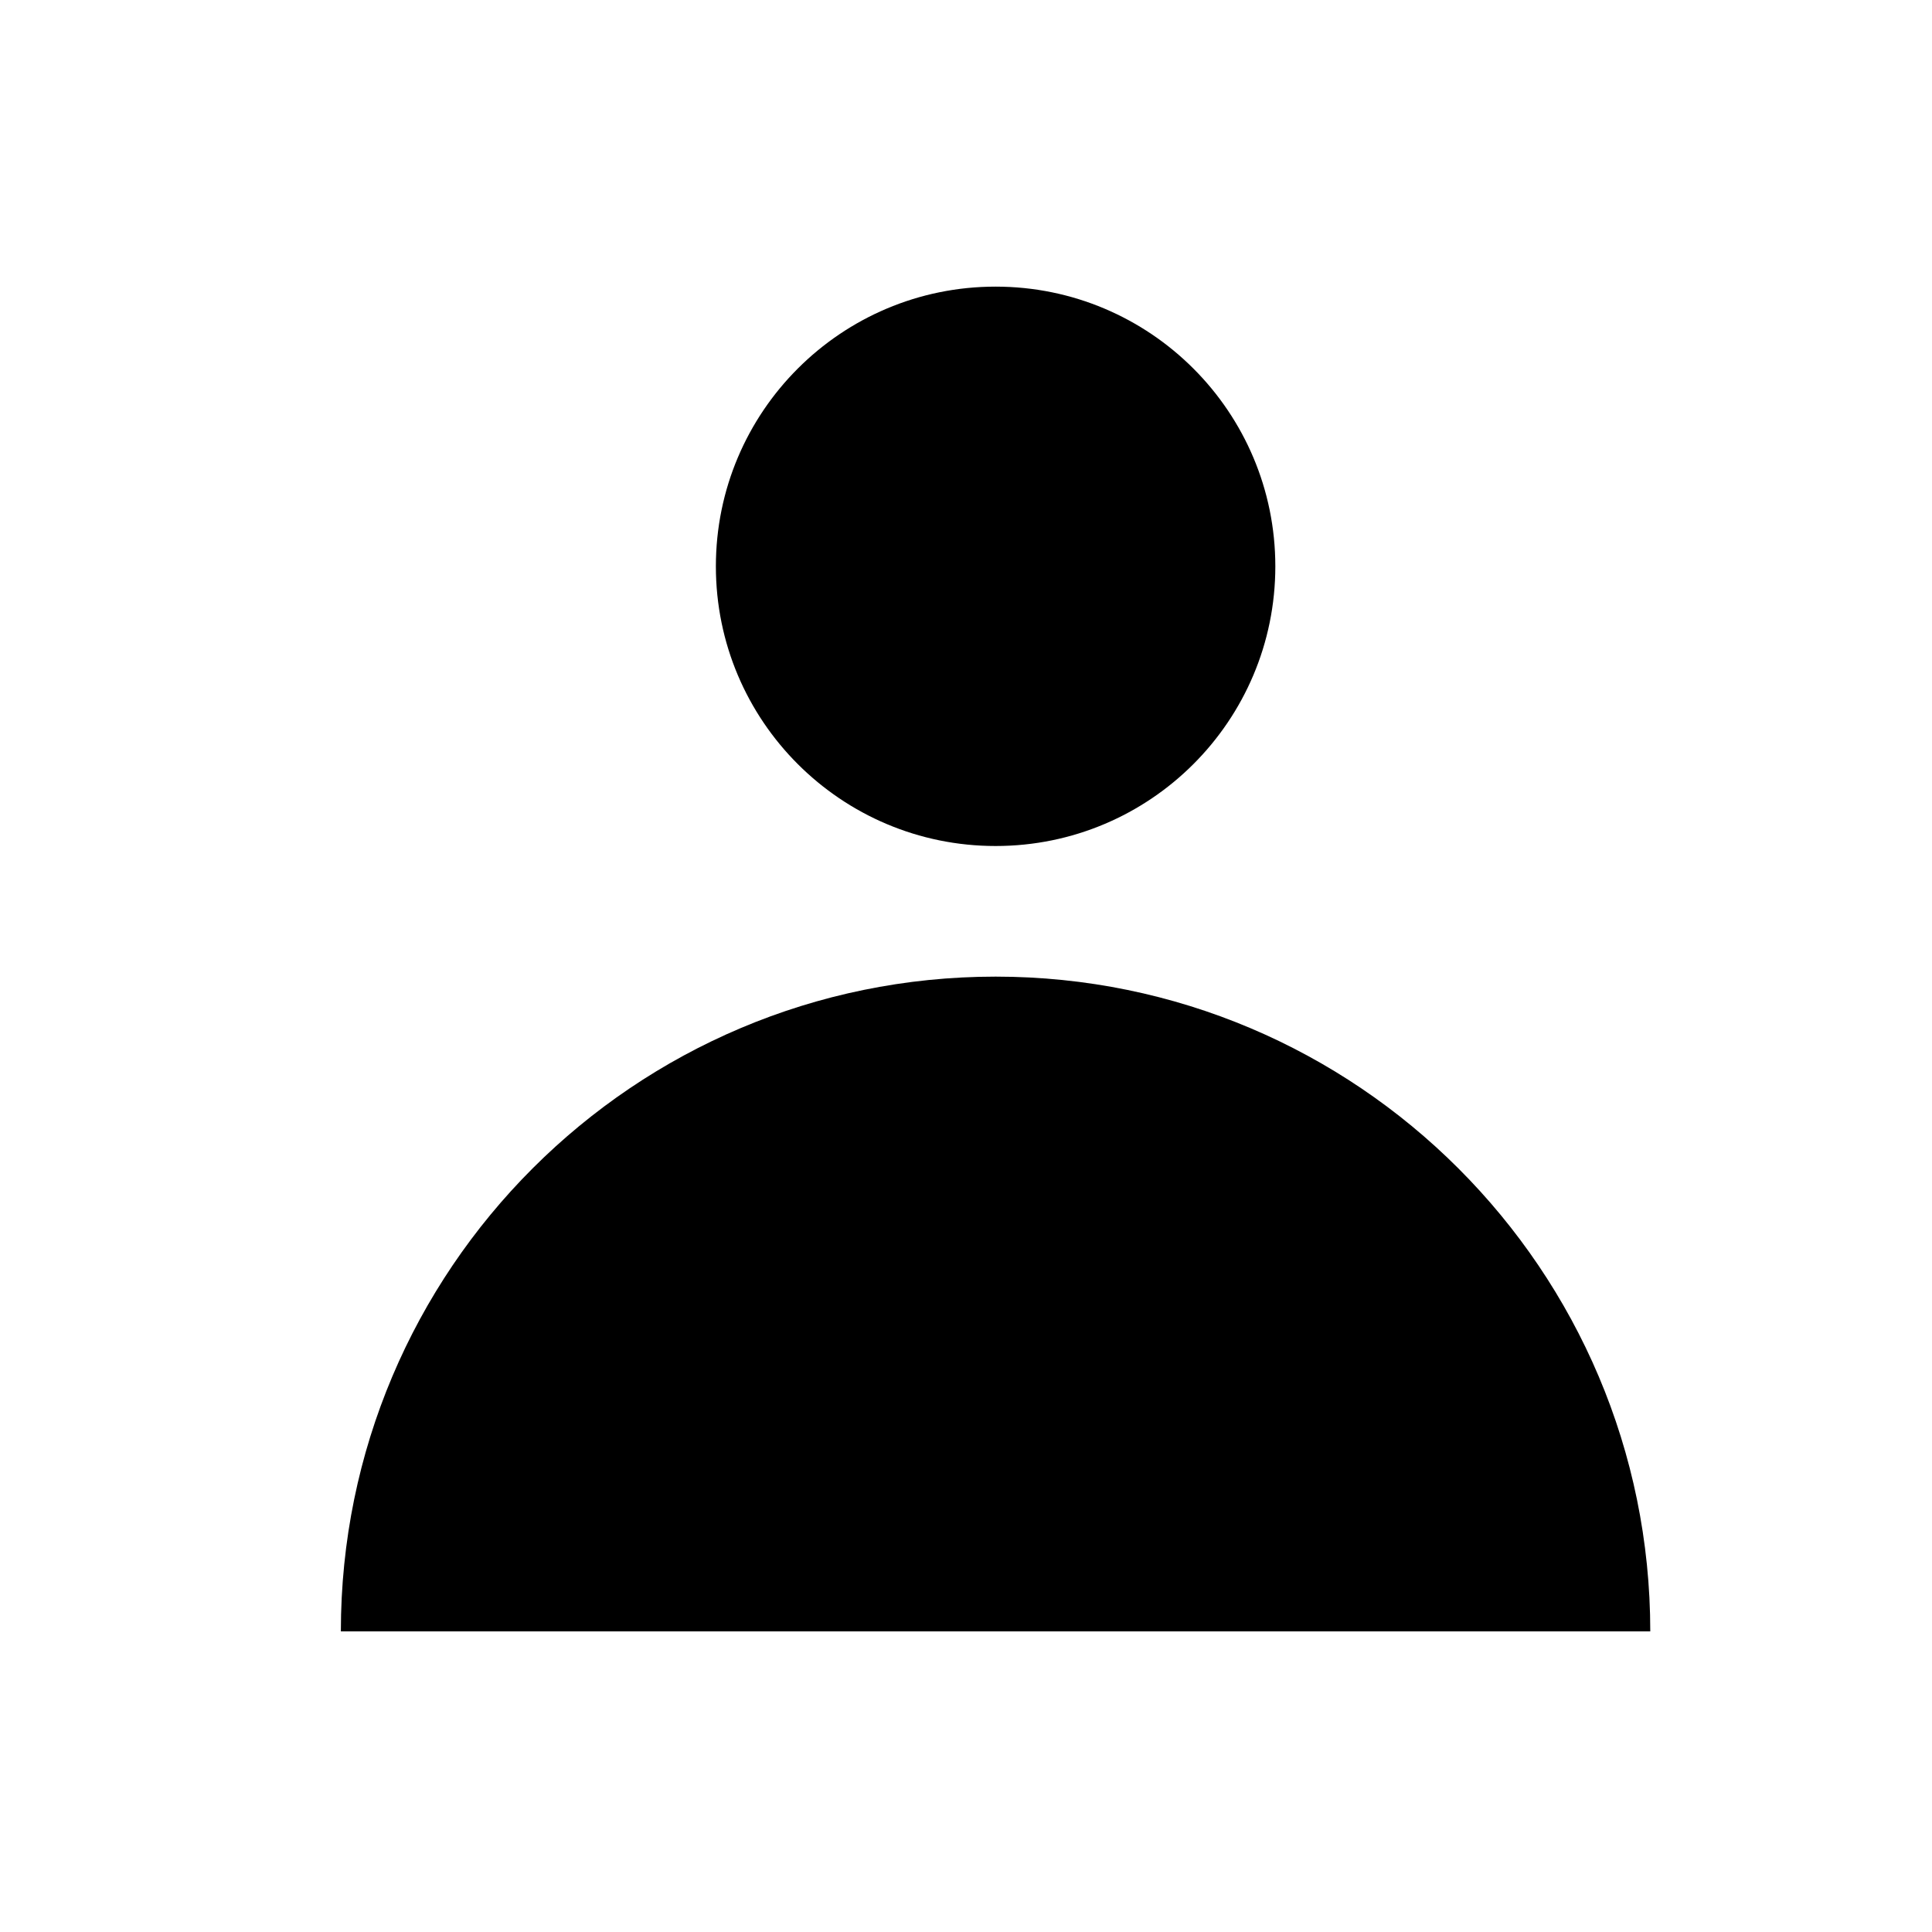 <svg width="28" height="28" viewBox="0 0 28 28" fill="none" xmlns="http://www.w3.org/2000/svg">
<g clip-path="url(#clip0_67_3167)">
<path d="M14.429 12.261C16.668 12.261 18.483 10.447 18.483 8.208C18.483 5.969 16.668 4.154 14.429 4.154C12.19 4.154 10.375 5.969 10.375 8.208C10.375 10.447 12.19 12.261 14.429 12.261Z" fill="black"/>
<path d="M4.94 23.643C4.94 18.399 9.191 14.154 14.429 14.154C19.666 14.154 23.917 18.405 23.917 23.643H4.94Z" fill="black"/>
</g>
<defs>
<clipPath id="clip0_67_3167">
<rect width="27.083" height="27.083" fill="white" transform="translate(0.501 0.194)"/>
</clipPath>
</defs>
</svg>
